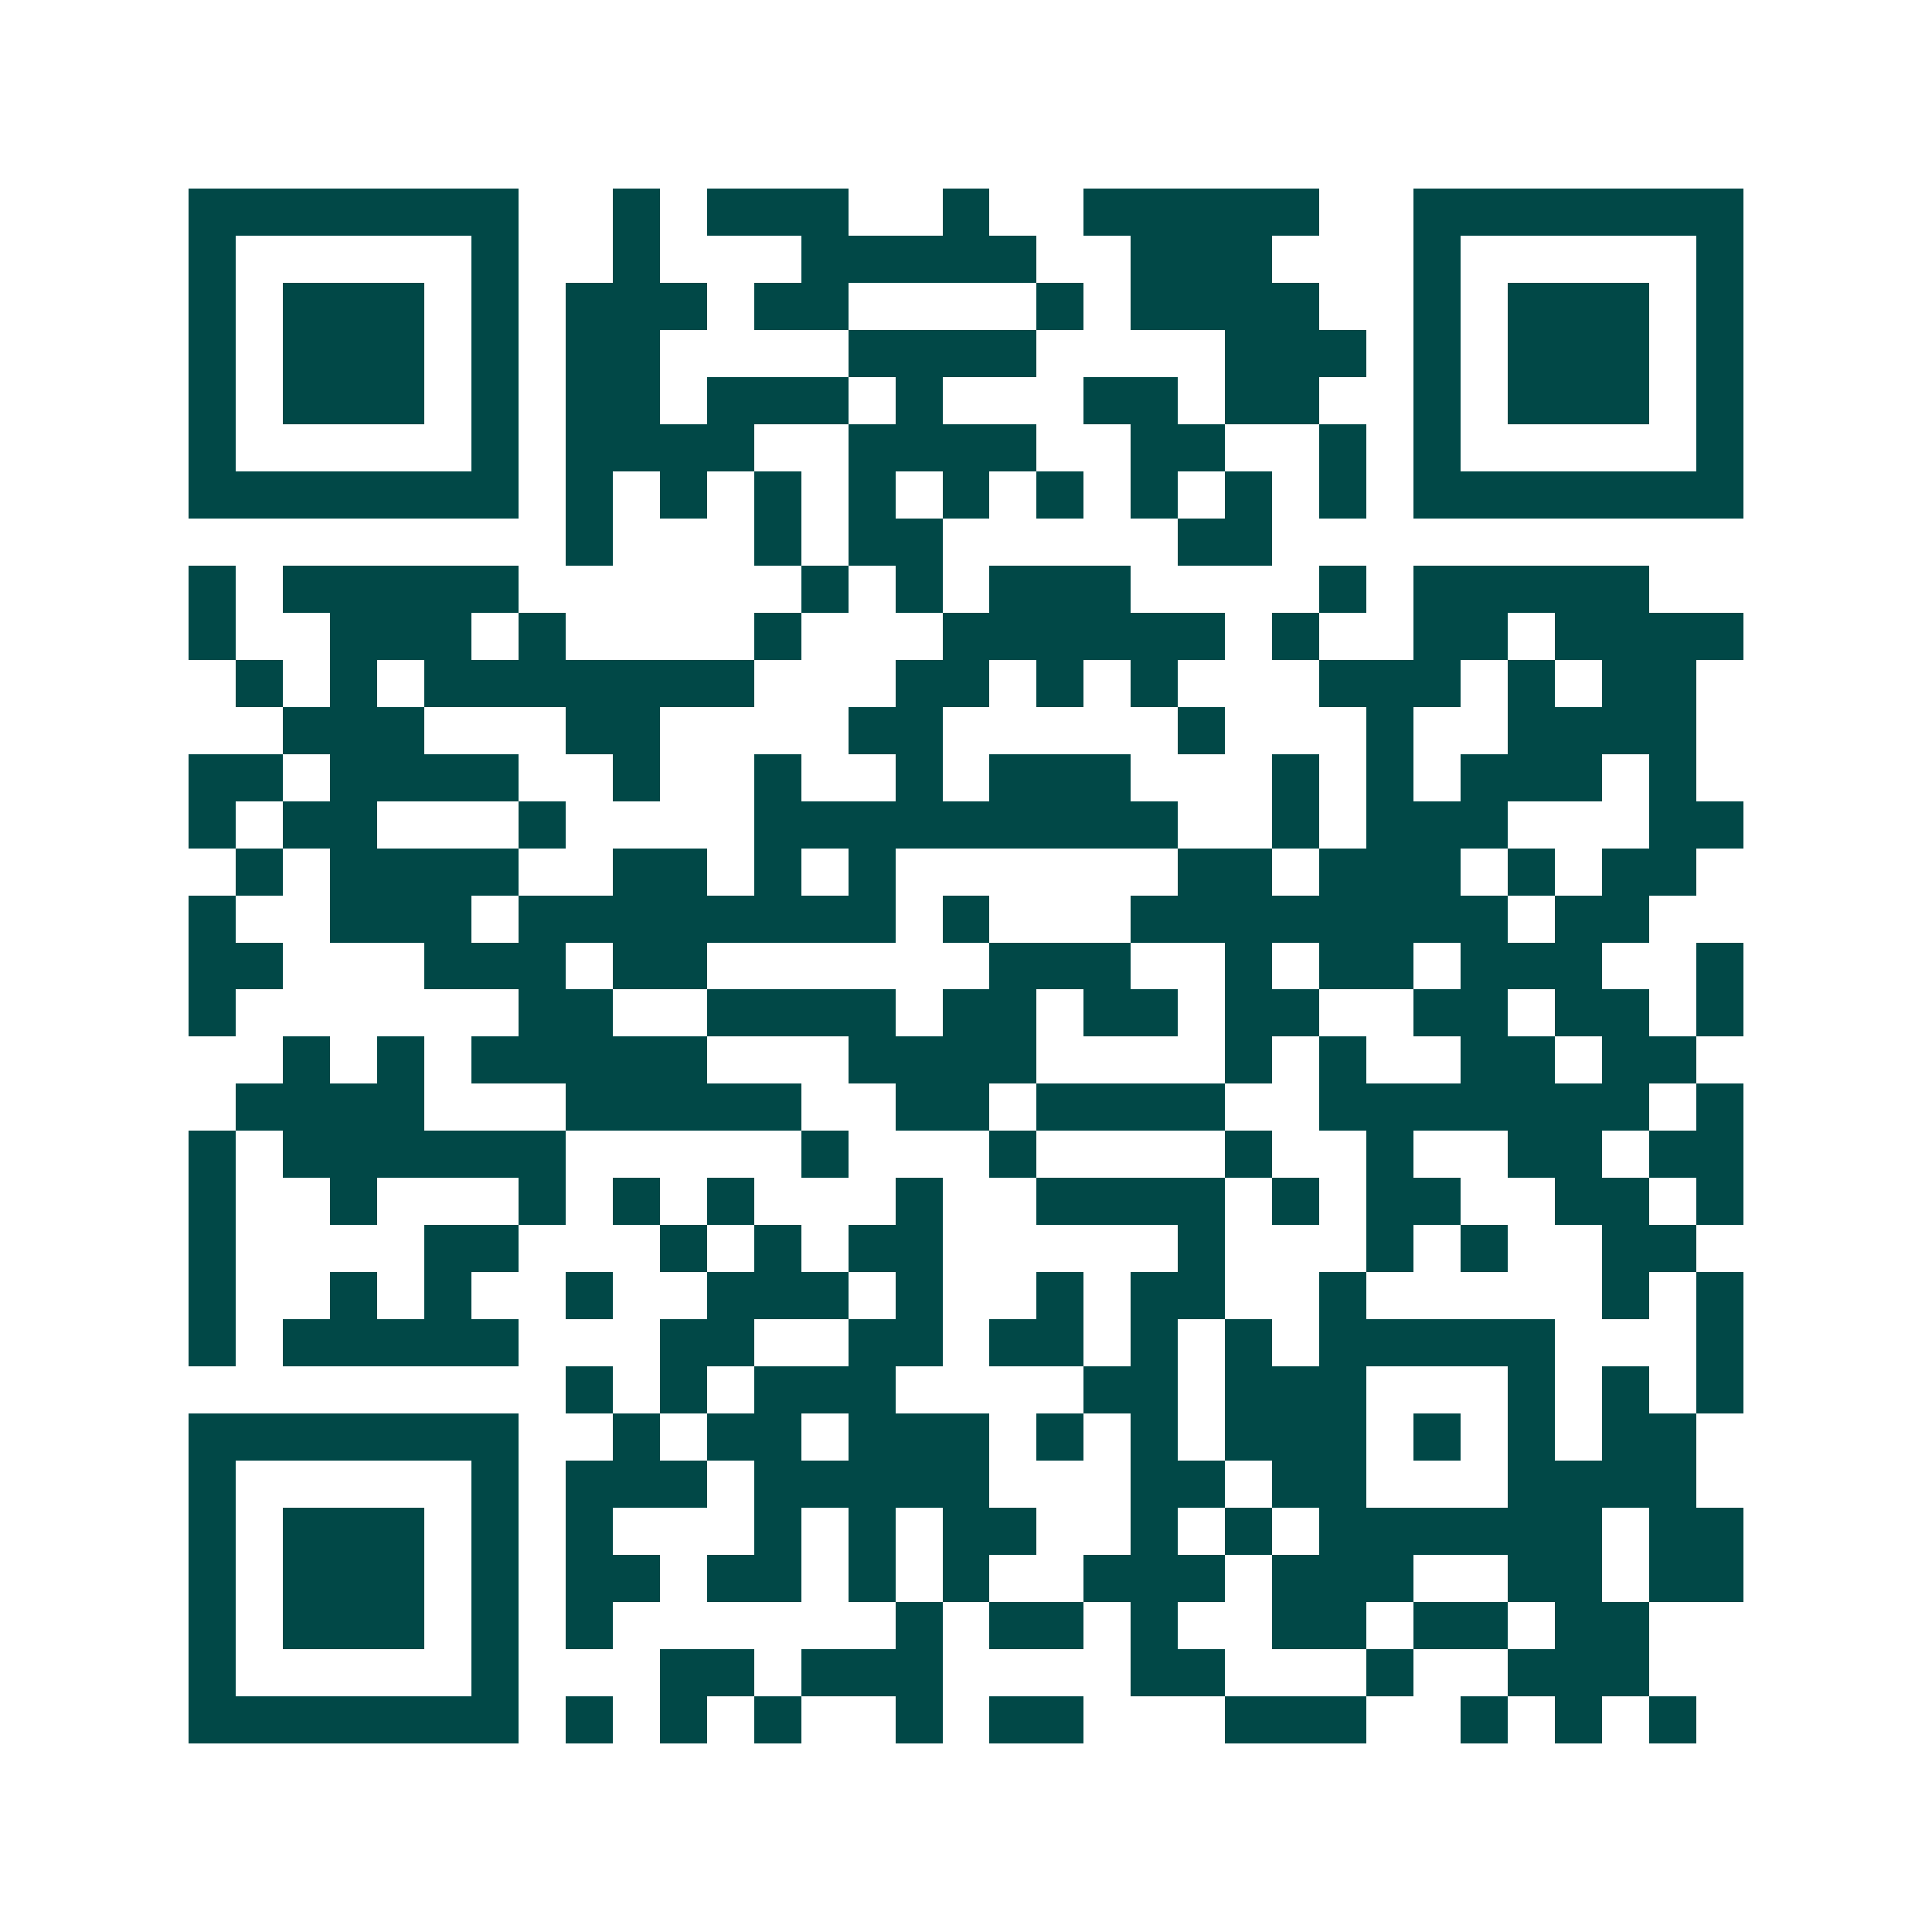 <svg xmlns="http://www.w3.org/2000/svg" width="200" height="200" viewBox="0 0 41 41" shape-rendering="crispEdges"><path fill="#ffffff" d="M0 0h41v41H0z"/><path stroke="#014847" d="M4 4.5h7m2 0h1m1 0h3m2 0h1m2 0h5m2 0h7M4 5.5h1m5 0h1m2 0h1m3 0h5m2 0h3m3 0h1m5 0h1M4 6.5h1m1 0h3m1 0h1m1 0h3m1 0h2m4 0h1m1 0h4m2 0h1m1 0h3m1 0h1M4 7.5h1m1 0h3m1 0h1m1 0h2m4 0h4m4 0h3m1 0h1m1 0h3m1 0h1M4 8.5h1m1 0h3m1 0h1m1 0h2m1 0h3m1 0h1m3 0h2m1 0h2m2 0h1m1 0h3m1 0h1M4 9.5h1m5 0h1m1 0h4m2 0h4m2 0h2m2 0h1m1 0h1m5 0h1M4 10.5h7m1 0h1m1 0h1m1 0h1m1 0h1m1 0h1m1 0h1m1 0h1m1 0h1m1 0h1m1 0h7M12 11.5h1m3 0h1m1 0h2m5 0h2M4 12.5h1m1 0h5m6 0h1m1 0h1m1 0h3m4 0h1m1 0h5M4 13.5h1m2 0h3m1 0h1m4 0h1m3 0h6m1 0h1m2 0h2m1 0h4M5 14.5h1m1 0h1m1 0h7m3 0h2m1 0h1m1 0h1m3 0h3m1 0h1m1 0h2M6 15.5h3m3 0h2m4 0h2m5 0h1m3 0h1m2 0h4M4 16.5h2m1 0h4m2 0h1m2 0h1m2 0h1m1 0h3m3 0h1m1 0h1m1 0h3m1 0h1M4 17.5h1m1 0h2m3 0h1m4 0h9m2 0h1m1 0h3m3 0h2M5 18.5h1m1 0h4m2 0h2m1 0h1m1 0h1m6 0h2m1 0h3m1 0h1m1 0h2M4 19.5h1m2 0h3m1 0h8m1 0h1m3 0h8m1 0h2M4 20.5h2m3 0h3m1 0h2m6 0h3m2 0h1m1 0h2m1 0h3m2 0h1M4 21.5h1m6 0h2m2 0h4m1 0h2m1 0h2m1 0h2m2 0h2m1 0h2m1 0h1M6 22.5h1m1 0h1m1 0h5m3 0h4m4 0h1m1 0h1m2 0h2m1 0h2M5 23.5h4m3 0h5m2 0h2m1 0h4m2 0h7m1 0h1M4 24.5h1m1 0h6m5 0h1m3 0h1m4 0h1m2 0h1m2 0h2m1 0h2M4 25.5h1m2 0h1m3 0h1m1 0h1m1 0h1m3 0h1m2 0h4m1 0h1m1 0h2m2 0h2m1 0h1M4 26.5h1m4 0h2m3 0h1m1 0h1m1 0h2m5 0h1m3 0h1m1 0h1m2 0h2M4 27.5h1m2 0h1m1 0h1m2 0h1m2 0h3m1 0h1m2 0h1m1 0h2m2 0h1m5 0h1m1 0h1M4 28.5h1m1 0h5m3 0h2m2 0h2m1 0h2m1 0h1m1 0h1m1 0h5m3 0h1M12 29.5h1m1 0h1m1 0h3m4 0h2m1 0h3m3 0h1m1 0h1m1 0h1M4 30.5h7m2 0h1m1 0h2m1 0h3m1 0h1m1 0h1m1 0h3m1 0h1m1 0h1m1 0h2M4 31.5h1m5 0h1m1 0h3m1 0h5m3 0h2m1 0h2m3 0h4M4 32.5h1m1 0h3m1 0h1m1 0h1m3 0h1m1 0h1m1 0h2m2 0h1m1 0h1m1 0h6m1 0h2M4 33.5h1m1 0h3m1 0h1m1 0h2m1 0h2m1 0h1m1 0h1m2 0h3m1 0h3m2 0h2m1 0h2M4 34.5h1m1 0h3m1 0h1m1 0h1m6 0h1m1 0h2m1 0h1m2 0h2m1 0h2m1 0h2M4 35.5h1m5 0h1m3 0h2m1 0h3m4 0h2m3 0h1m2 0h3M4 36.5h7m1 0h1m1 0h1m1 0h1m2 0h1m1 0h2m3 0h3m2 0h1m1 0h1m1 0h1"/></svg>
